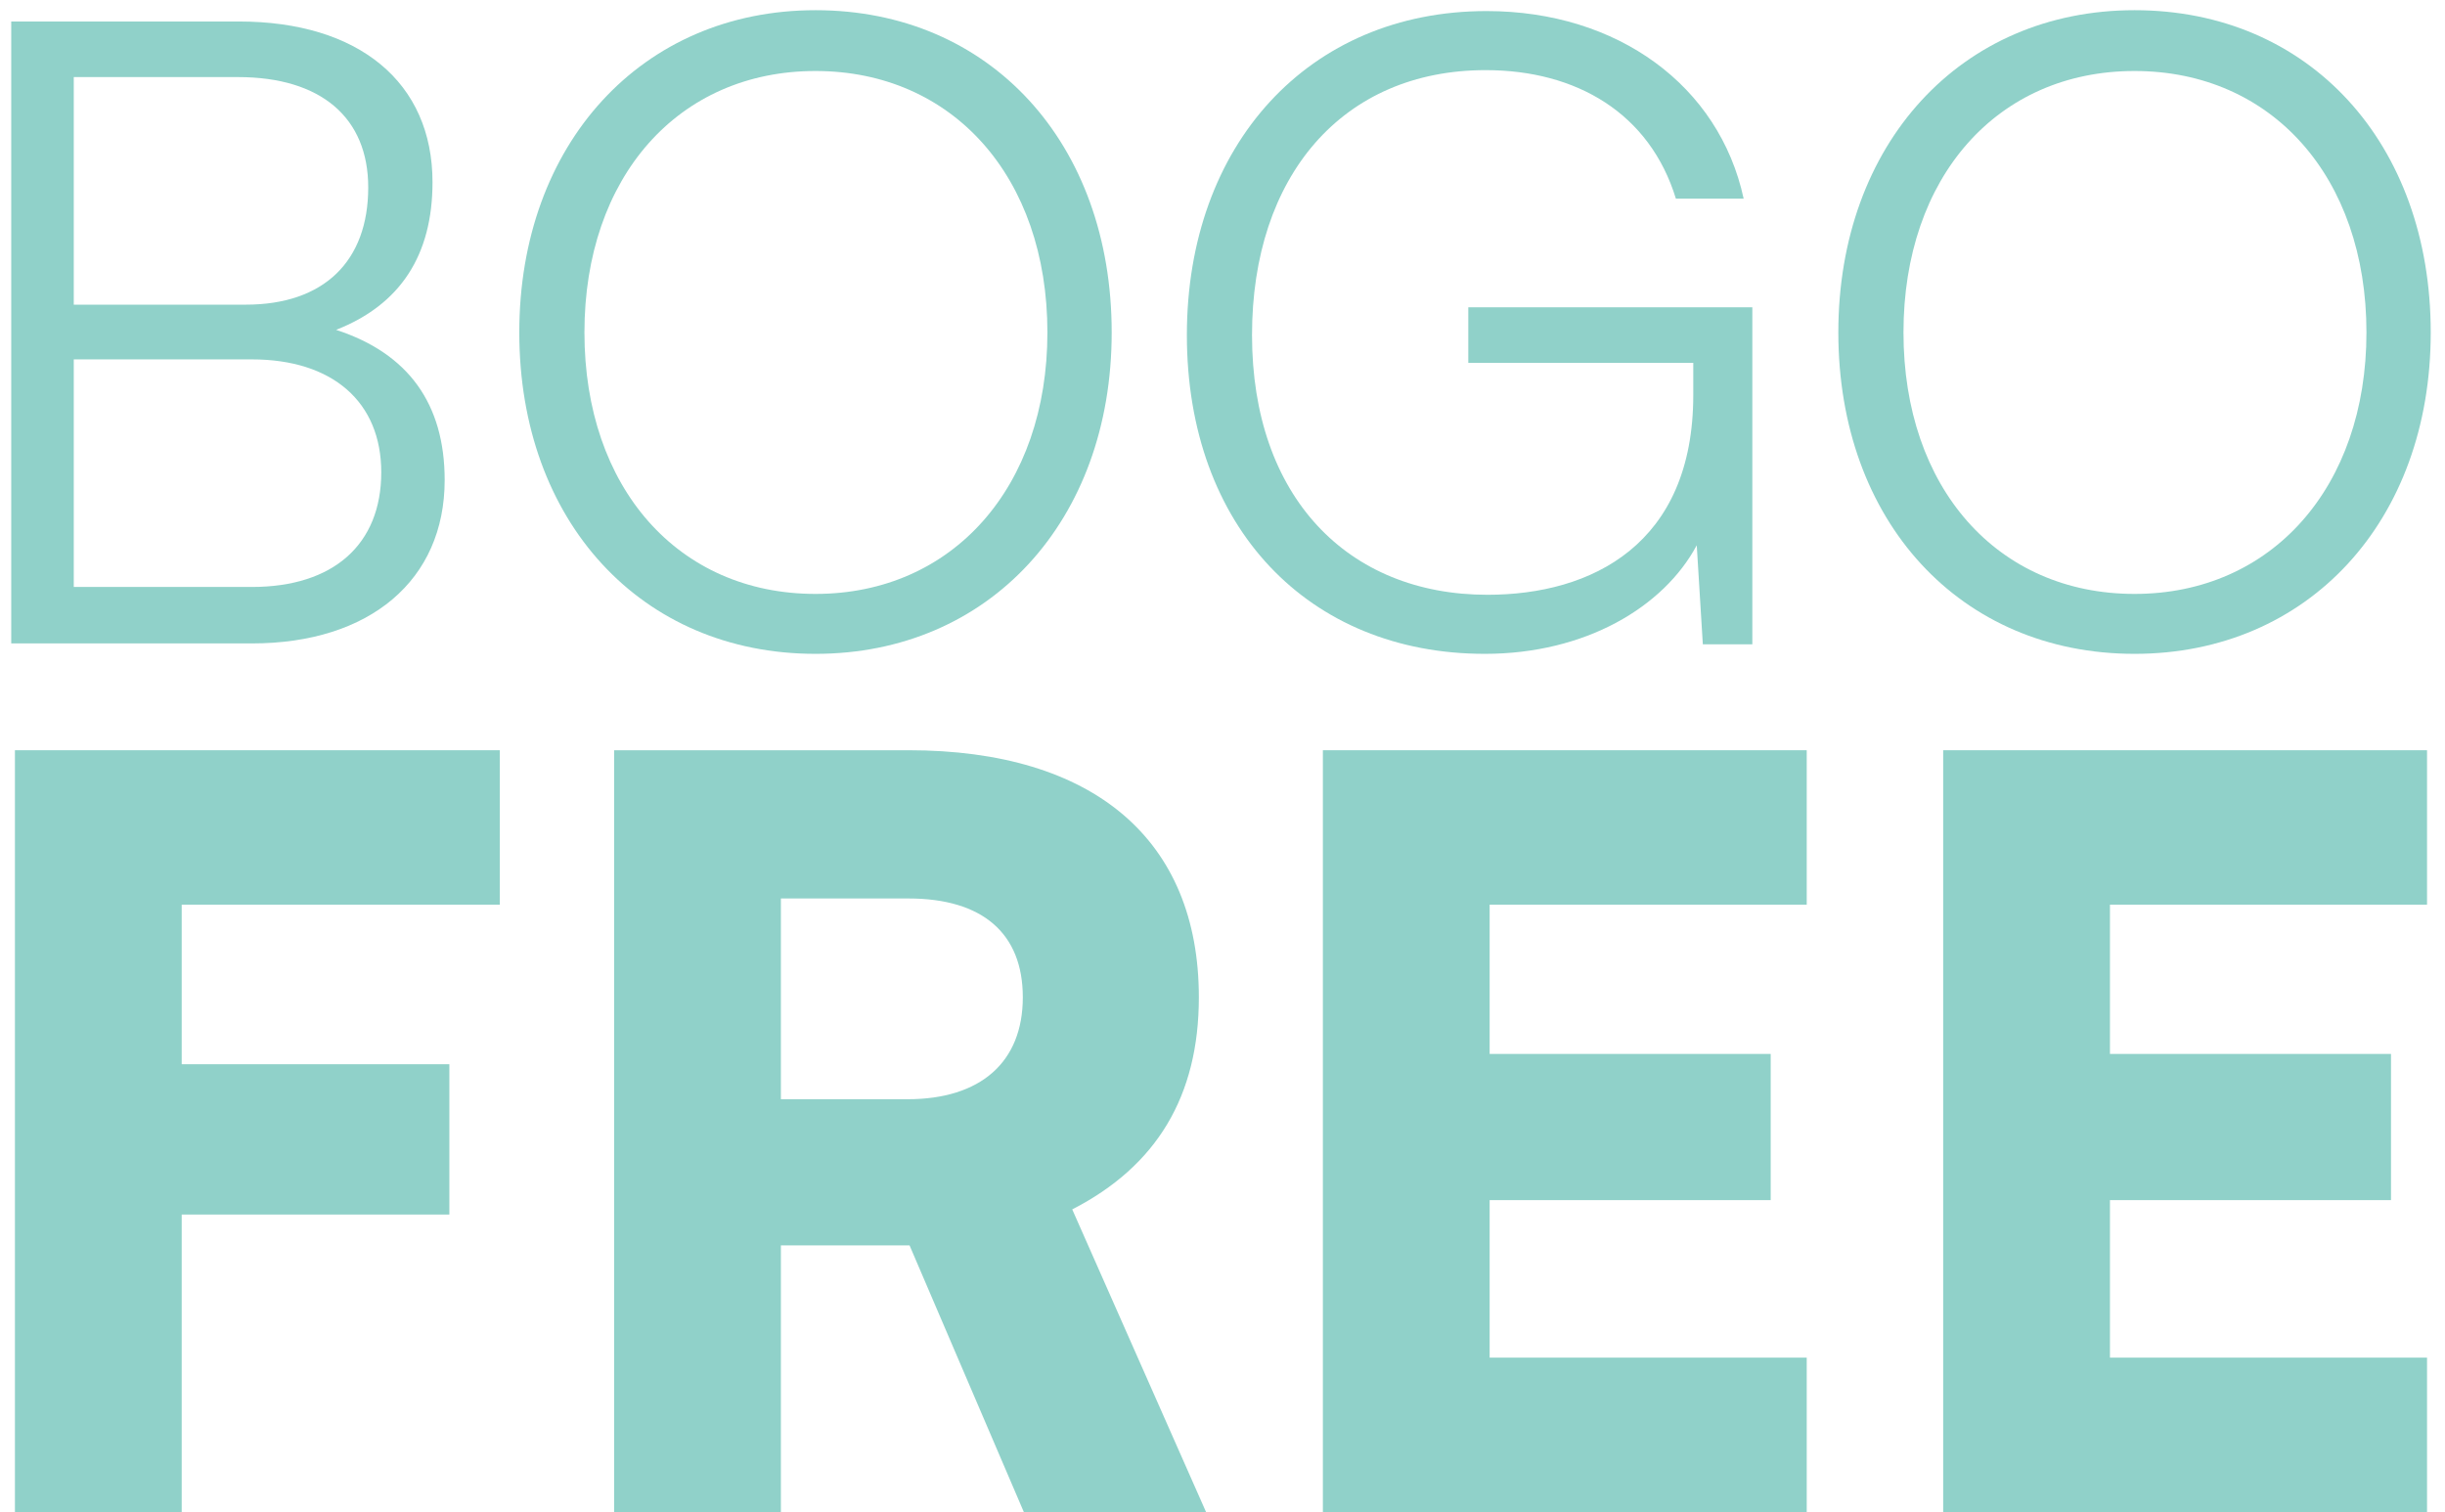 <svg width="152" height="94" viewBox="0 0 152 94" fill="none" xmlns="http://www.w3.org/2000/svg">
<path d="M150.883 94H120.803V46.64H150.883V56.24H131.171V65.52H148.643V74.608H131.171V84.4H150.883V94Z" fill="#90D1C9"/>
<path d="M112.32 94H82.24V46.64H112.32V56.24H92.608V65.52H110.08V74.608H92.608V84.4H112.32V94Z" fill="#90D1C9"/>
<path d="M48.546 94H38.178V46.64H56.482C68.002 46.64 74.53 52.208 74.53 62C74.53 68.144 71.906 72.496 66.658 75.184L74.978 94H63.65L56.546 77.424H48.546V94ZM48.546 55.856V68.336H56.418C60.962 68.336 63.586 66.032 63.586 62C63.586 58.032 61.09 55.856 56.482 55.856H48.546Z" fill="#90D1C9"/>
<path d="M27.936 75.504H11.296V94H0.928V46.64H31.072V56.24H11.296V66.16H27.936V75.504Z" fill="#90D1C9"/>
<path d="M151.113 20.668C151.113 32.386 143.499 40.648 132.699 40.648C121.845 40.648 114.285 32.386 114.285 20.668C114.285 8.95 121.899 0.634 132.699 0.634C143.553 0.634 151.113 8.896 151.113 20.668ZM147.117 20.668C147.117 11.002 141.231 4.414 132.699 4.414C124.167 4.414 118.335 11.002 118.335 20.668C118.335 30.334 124.167 36.922 132.699 36.922C141.231 36.922 147.117 30.28 147.117 20.668Z" fill="#90D1C9"/>
<path d="M92.361 4.36C83.451 4.36 77.835 10.948 77.835 20.83C77.835 30.874 83.775 36.976 92.469 36.976C98.949 36.976 105.267 33.844 105.267 24.556V22.558H91.281V19.102H108.939V40.054H105.861L105.483 33.898C103.431 37.732 98.571 40.648 92.307 40.648C81.345 40.648 73.785 32.764 73.785 20.83C73.785 9.004 81.345 0.688 92.415 0.688C100.569 0.688 106.887 5.332 108.399 12.352H104.187C102.567 7.06 98.031 4.36 92.361 4.36Z" fill="#90D1C9"/>
<path d="M69.111 20.668C69.111 32.386 61.497 40.648 50.697 40.648C39.843 40.648 32.283 32.386 32.283 20.668C32.283 8.95 39.897 0.634 50.697 0.634C61.551 0.634 69.111 8.896 69.111 20.668ZM65.115 20.668C65.115 11.002 59.229 4.414 50.697 4.414C42.165 4.414 36.333 11.002 36.333 20.668C36.333 30.334 42.165 36.922 50.697 36.922C59.229 36.922 65.115 30.28 65.115 20.668Z" fill="#90D1C9"/>
<path d="M0.698 40V1.336H14.846C22.298 1.336 26.888 5.116 26.888 11.326C26.888 15.862 24.89 18.94 20.894 20.506C25.376 21.964 27.644 25.096 27.644 29.848C27.644 36.058 23 40 15.656 40H0.698ZM14.792 4.792H4.586V18.94H15.278C20.138 18.94 22.892 16.24 22.892 11.65C22.892 7.33 19.976 4.792 14.792 4.792ZM15.656 22.342H4.586V36.49H15.656C20.732 36.49 23.702 33.844 23.702 29.362C23.702 24.988 20.678 22.342 15.656 22.342Z" fill="#90D1C9"/>
</svg>
